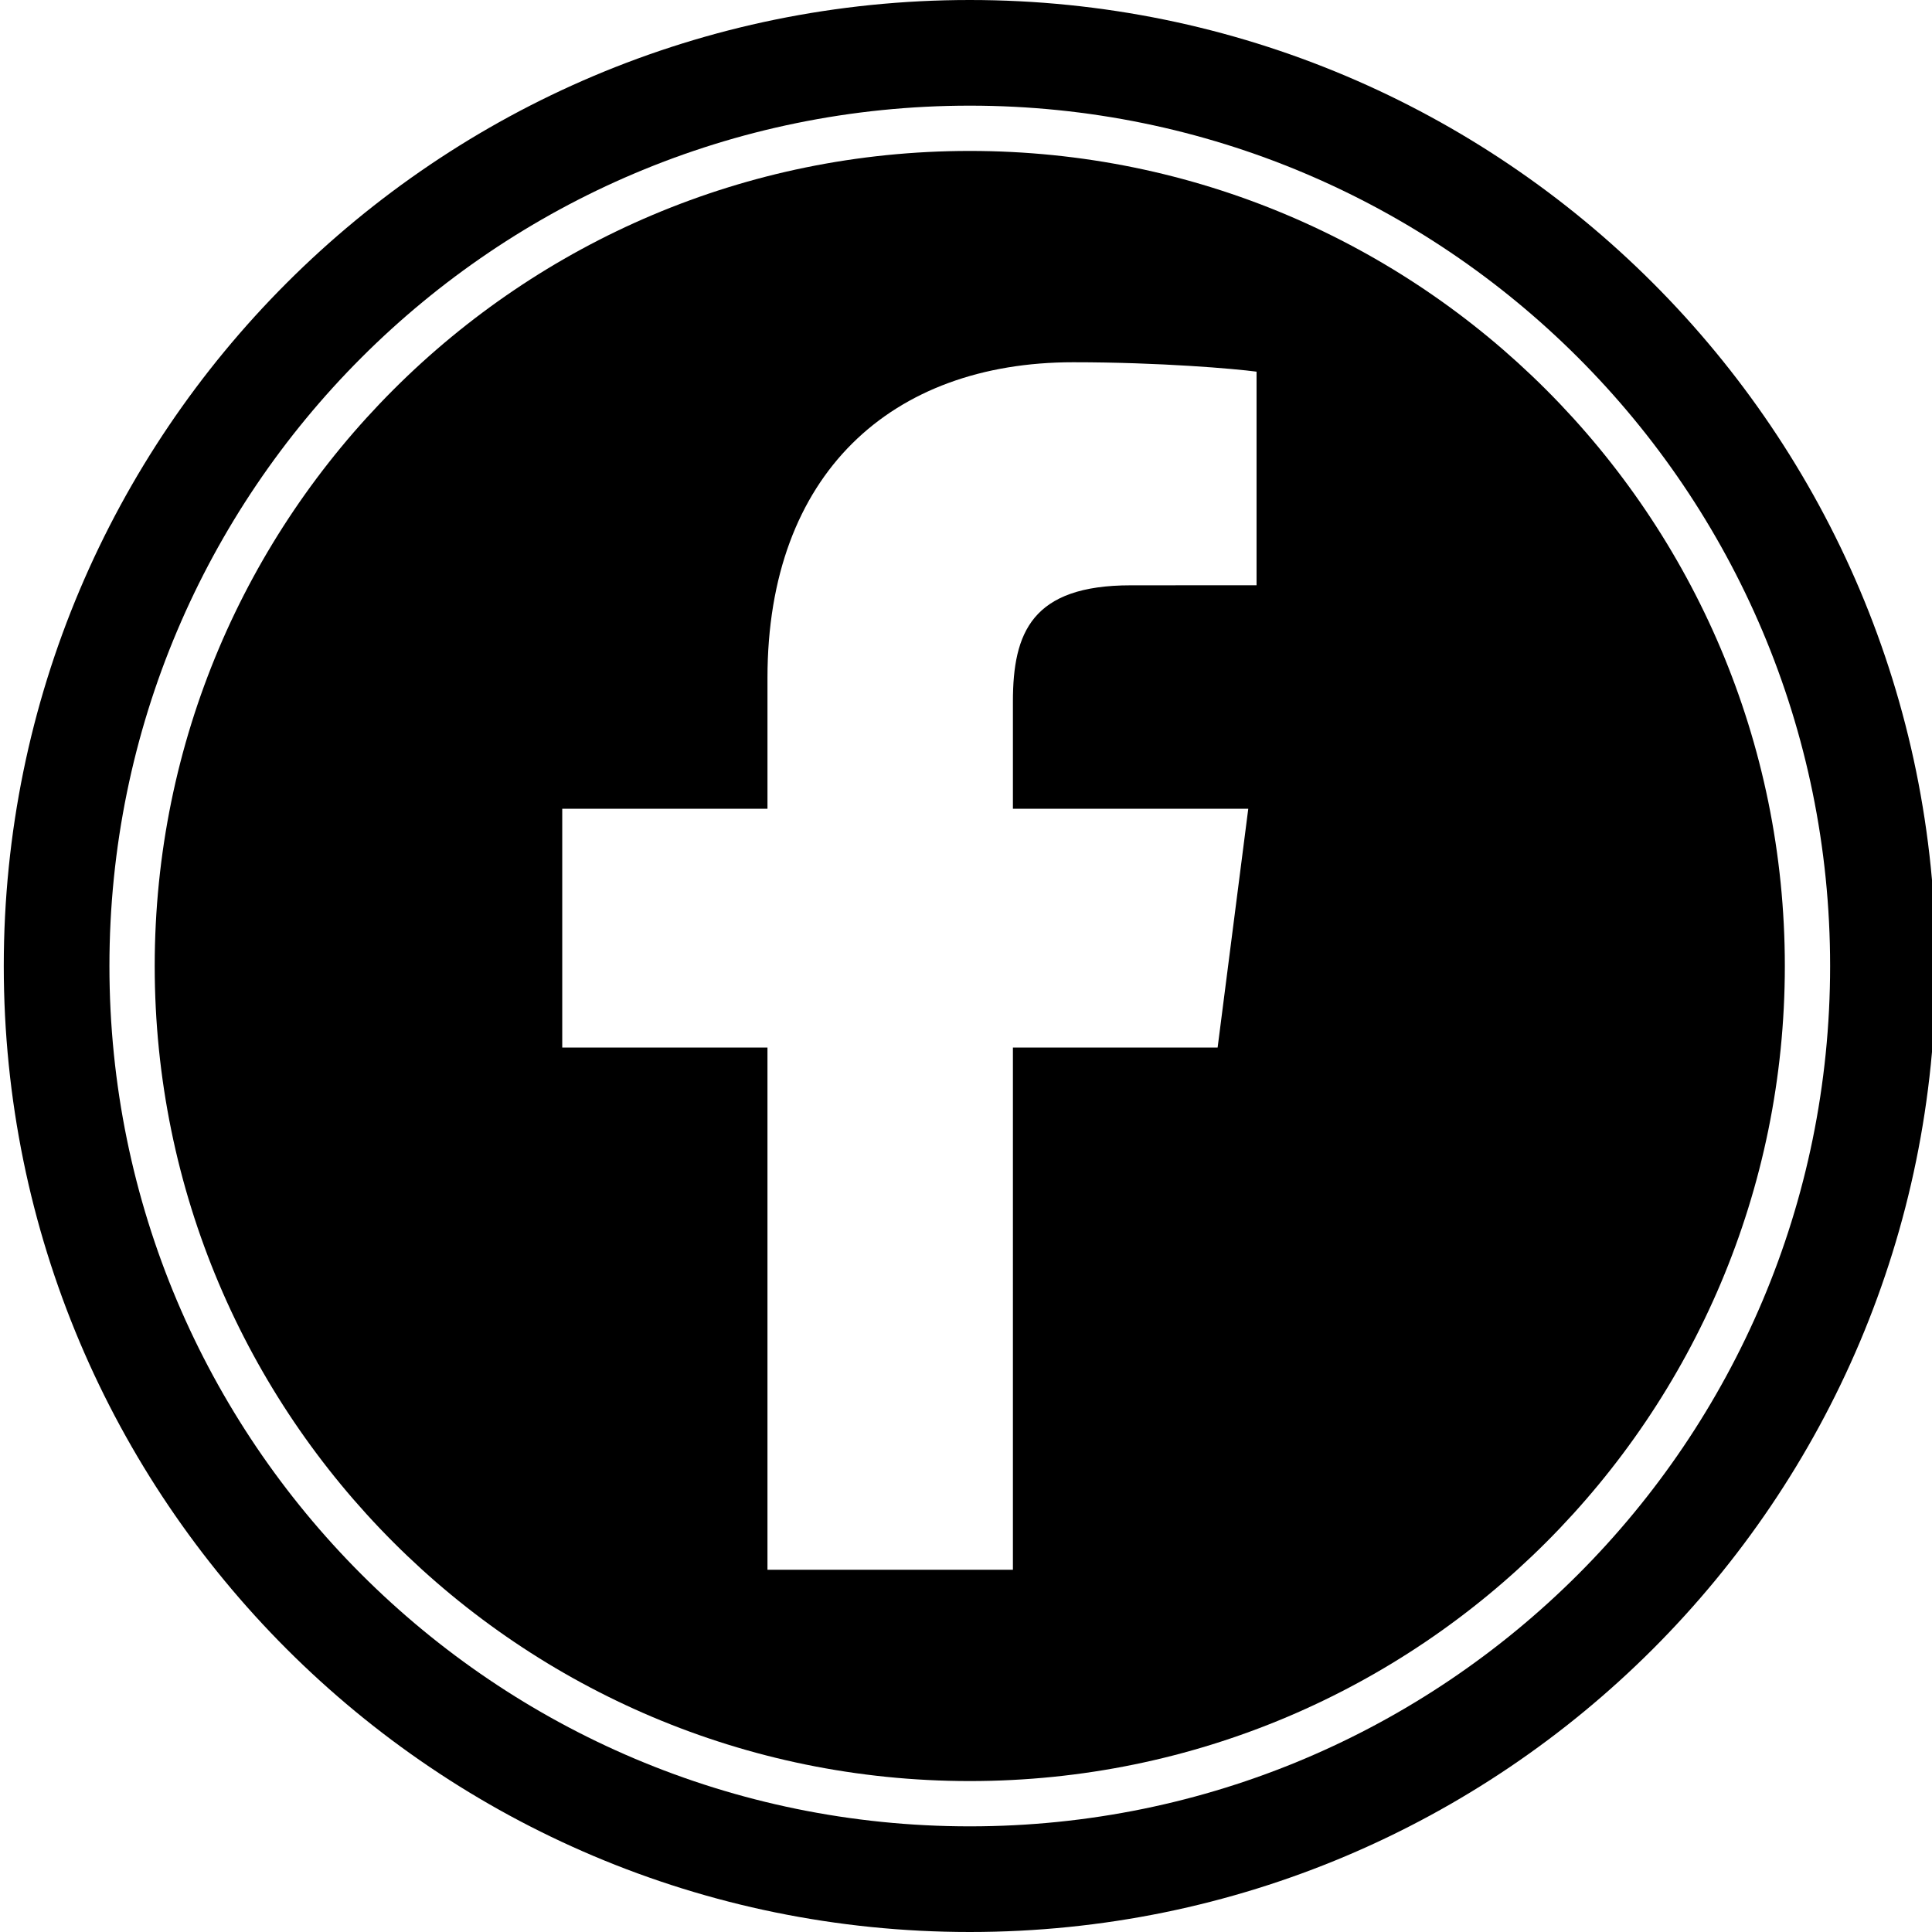 <?xml version="1.0" ?><!DOCTYPE svg  PUBLIC '-//W3C//DTD SVG 1.1//EN'  'http://www.w3.org/Graphics/SVG/1.1/DTD/svg11.dtd'><svg enable-background="new 0 0 512 512" height="512px" id="Layer_1" version="1.1" viewBox="0 0 512 512" width="512px" xml:space="preserve" xmlns="http://www.w3.org/2000/svg" xmlns:xlink="http://www.w3.org/1999/xlink"><g id="Facebook"><g><path d="M257,0C115.614,0,1,114.614,1,256s114.614,256,256,256s256-114.614,256-256S398.386,0,257,0z M257,484.002    c-125.92,0-228-102.08-228-228.002S131.08,28,257,28s228,102.08,228,228S382.92,484.002,257,484.002z"/><path d="M257,40C137.708,40,41,136.706,41,256s96.706,216,216,216s216-96.706,216-216C473,136.708,376.292,40,257,40z     M333,155.098l-33.354,0.016c-26.15,0-31.214,12.486-31.214,30.808v28.404h62.372l-8.122,63.286h-54.25V416h-65.046V277.612H149    v-63.286h54.388v-34.672C203.388,125.494,236.31,96,284.4,96c23.034,0,42.832,1.724,48.6,2.494V155.098z"/></g></g></svg>